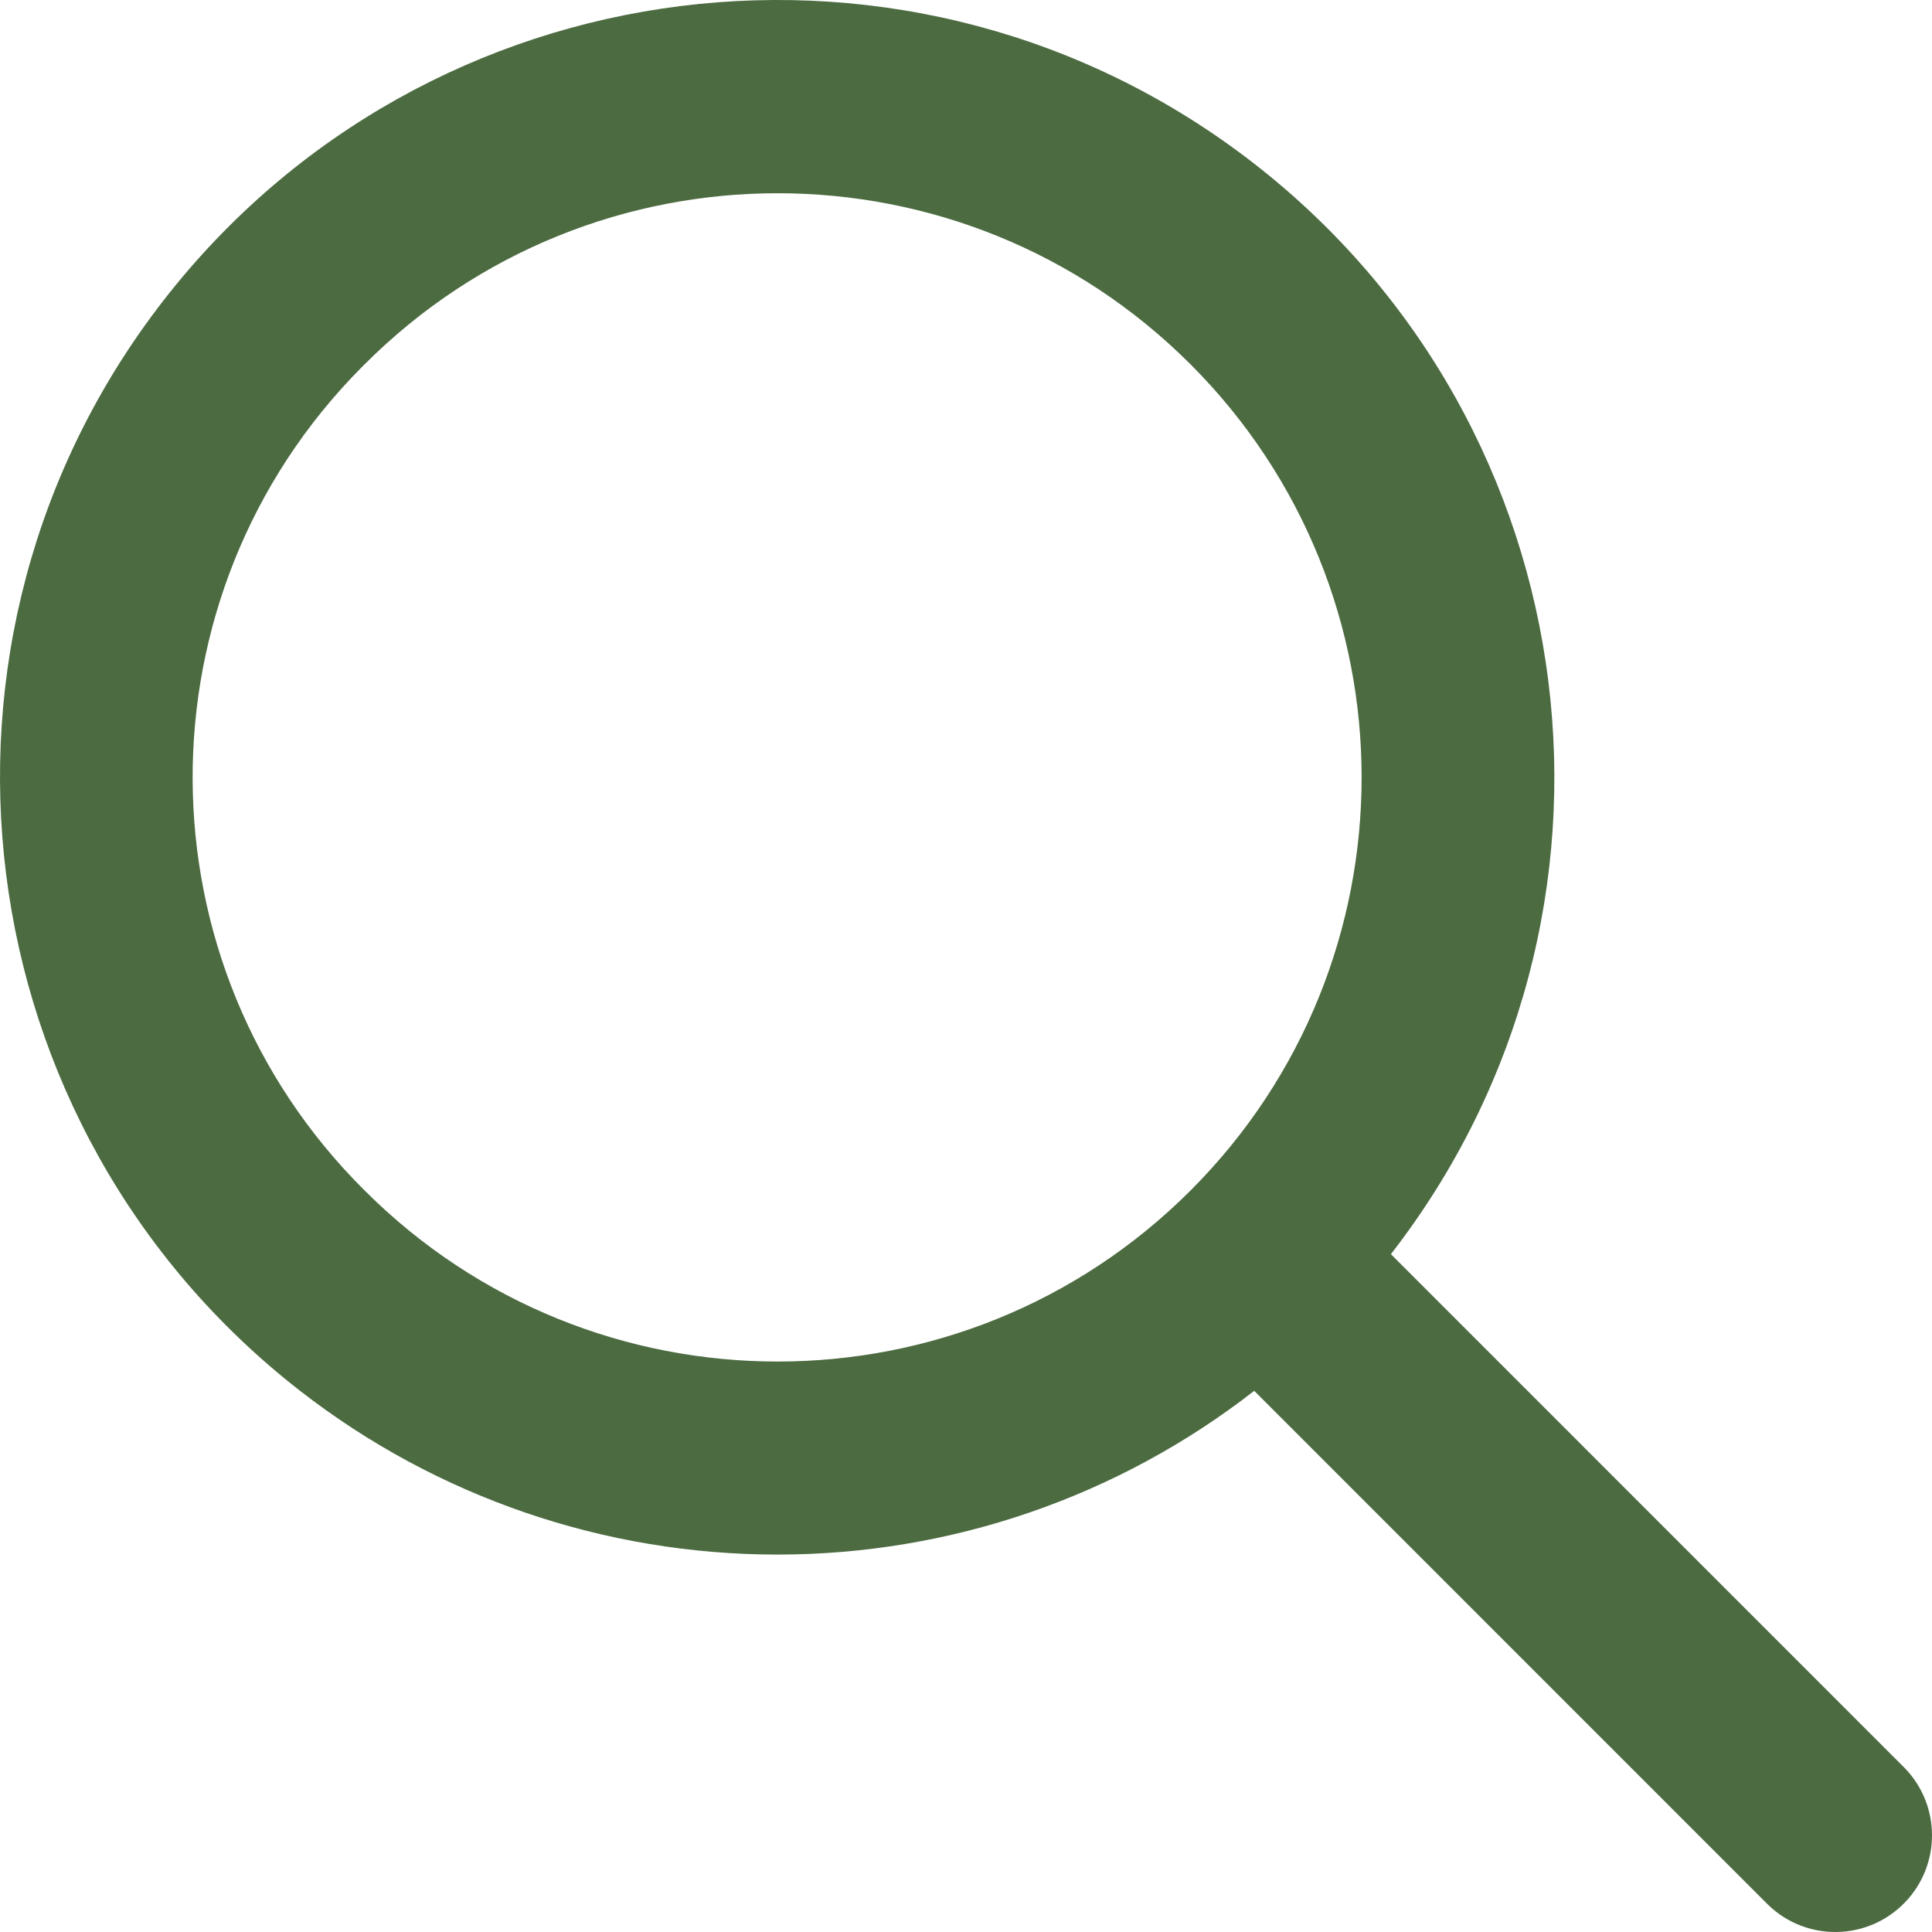 <?xml version="1.0" encoding="UTF-8"?> <svg xmlns="http://www.w3.org/2000/svg" width="28" height="28" viewBox="0 0 28 28" fill="none"><path d="M11.269 22.53C13.772 22.53 16.203 21.695 18.177 20.157L25.626 27.607C26.183 28.144 27.069 28.129 27.607 27.572C28.131 27.029 28.131 26.169 27.607 25.626L20.158 18.176C23.974 13.263 23.085 6.186 18.173 2.369C13.261 -1.447 6.185 -0.559 2.369 4.355C-1.447 9.268 -0.558 16.344 4.354 20.161C6.332 21.698 8.765 22.531 11.269 22.53ZM5.284 5.28C8.59 1.974 13.949 1.974 17.254 5.28C20.56 8.586 20.56 13.947 17.255 17.253C13.949 20.559 8.59 20.559 5.284 17.253C5.284 17.253 5.284 17.253 5.284 17.253C1.978 13.971 1.959 8.63 5.24 5.324C5.255 5.31 5.269 5.295 5.284 5.28Z" fill="#4C6B41"></path></svg> 
